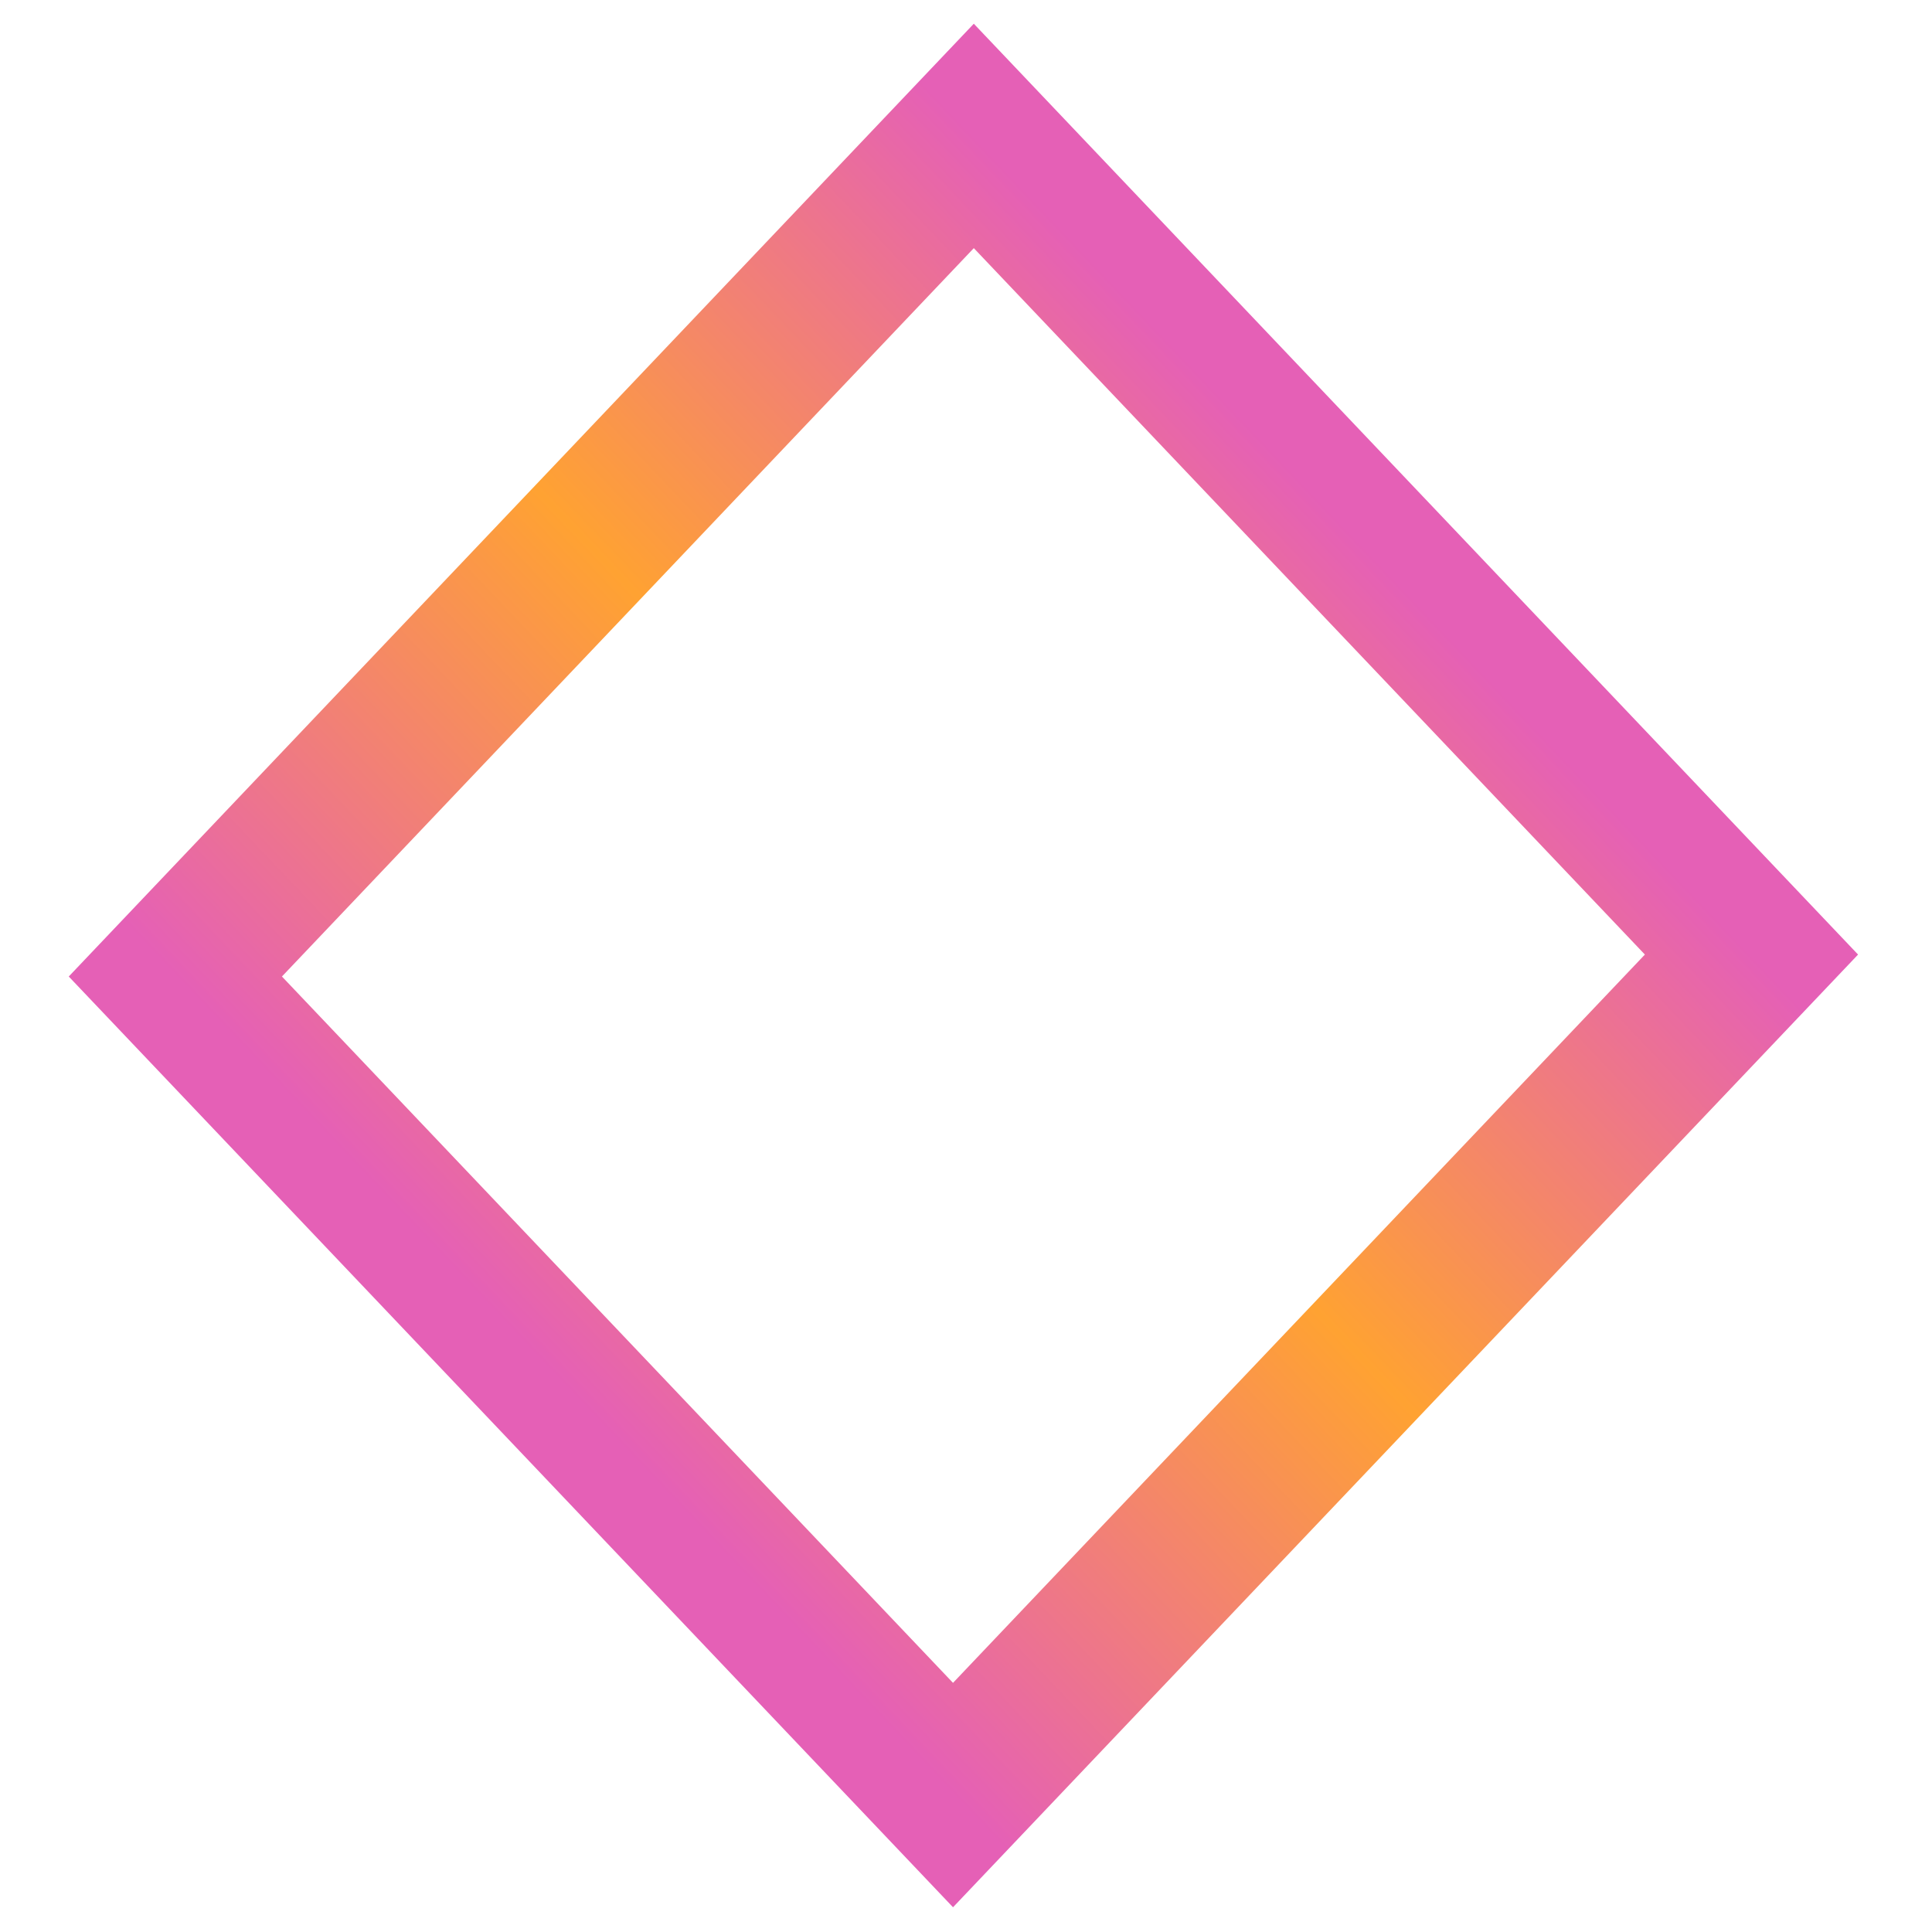 <svg xmlns="http://www.w3.org/2000/svg" width="25" height="25" viewBox="0 0 25 25" fill="none">
<path d="M12.601 1.759L22.664 12.352L12.332 23.228L2.269 12.636L12.601 1.759Z" stroke="url(#paint0_linear_449_1881)" stroke-width="2" stroke-miterlimit="10"/>
<defs>
<linearGradient id="paint0_linear_449_1881" x1="17.633" y1="7.055" x2="6.771" y2="17.374" gradientUnits="userSpaceOnUse">
<stop stop-color="#E560B6"/>
<stop offset="0.484" stop-color="#FFA232"/>
<stop offset="1" stop-color="#E560B6"/>
</linearGradient>
</defs>
</svg>